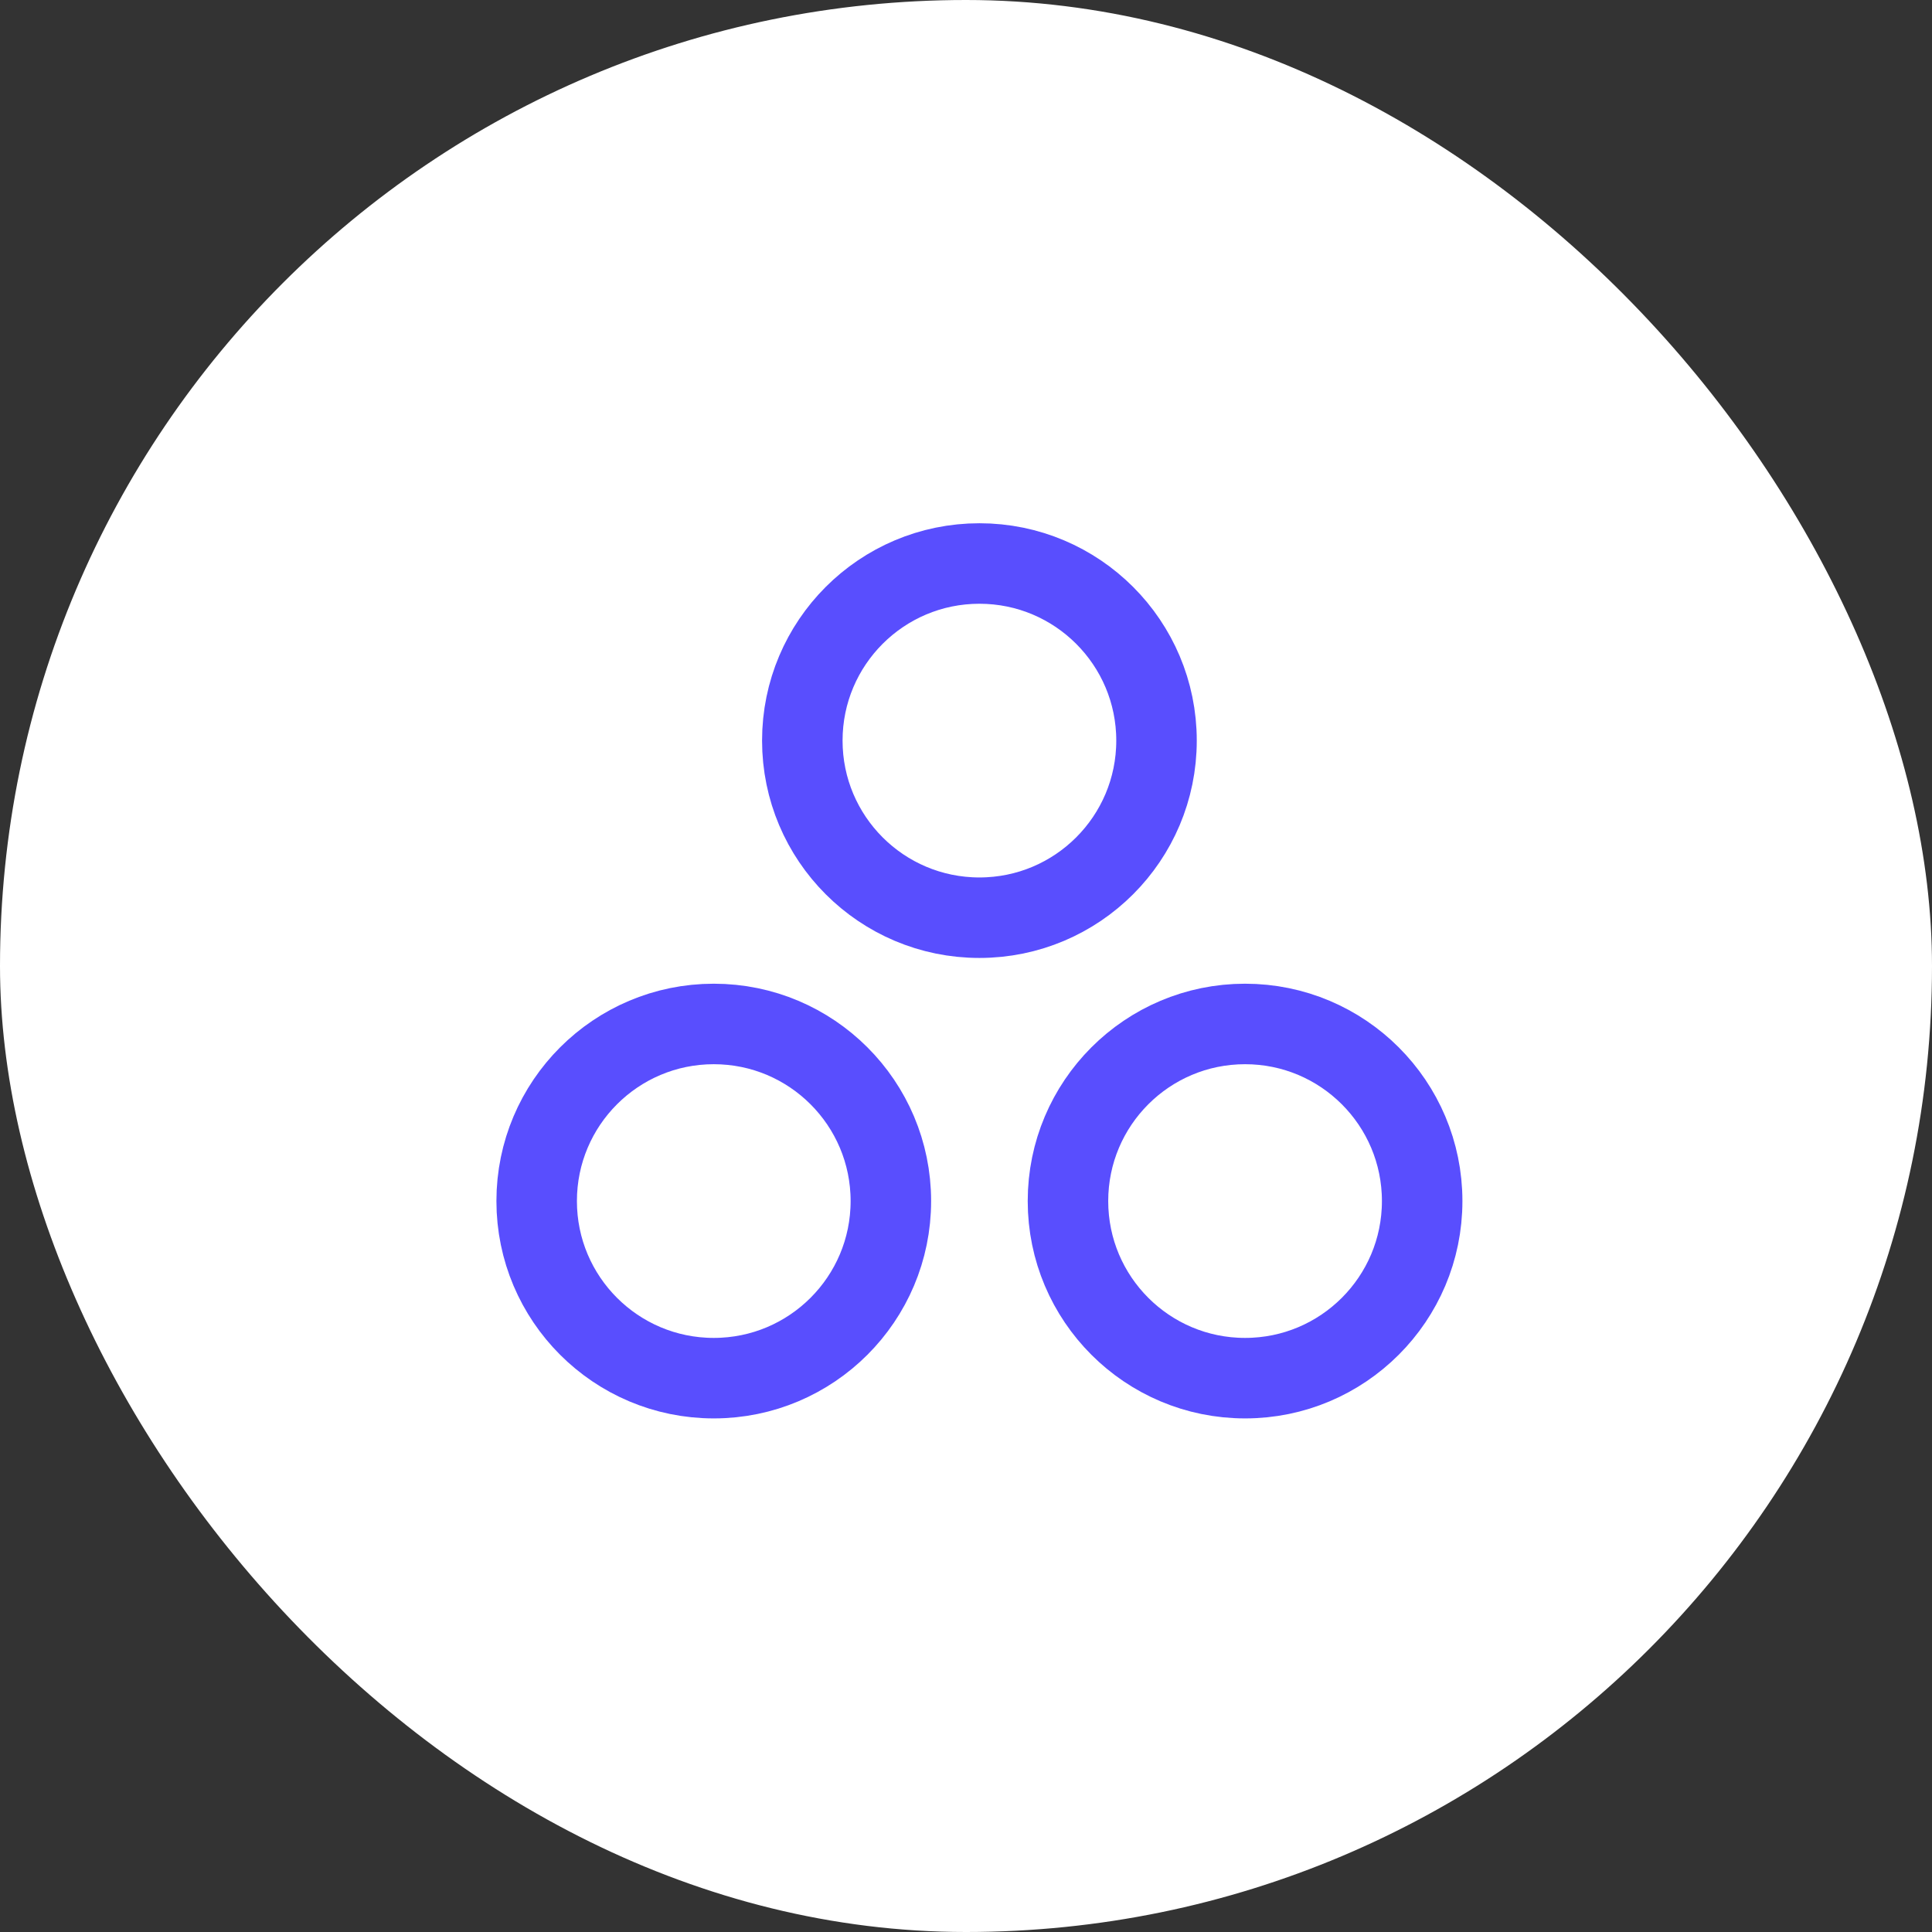 <svg width="72" height="72" viewBox="0 0 72 72" fill="none" xmlns="http://www.w3.org/2000/svg">
<rect x="0" y="0" width="72" height="72" fill="#333333" stroke="none"/>
<rect width="72" height="72" rx="36" fill="white"/>
<path d="M36.5 34.2C40.145 34.2 43.1 31.245 43.1 27.6C43.1 23.955 40.145 21 36.5 21C32.855 21 29.9 23.955 29.9 27.6C29.9 31.245 32.855 34.2 36.5 34.2Z" stroke="#594EFE" stroke-width="3" stroke-linecap="round" stroke-linejoin="round"/>
<path d="M46.4 51.36C50.045 51.36 53 48.405 53 44.76C53 41.115 50.045 38.16 46.4 38.16C42.755 38.16 39.8 41.115 39.8 44.76C39.8 48.405 42.755 51.36 46.4 51.36Z" stroke="#594EFE" stroke-width="3" stroke-linecap="round" stroke-linejoin="round"/>
<path d="M26.6 51.36C30.245 51.36 33.2 48.405 33.2 44.76C33.2 41.115 30.245 38.16 26.6 38.16C22.955 38.16 20 41.115 20 44.76C20 48.405 22.955 51.36 26.6 51.36Z" stroke="#594EFE" stroke-width="3" stroke-linecap="round" stroke-linejoin="round"/>
</svg>
